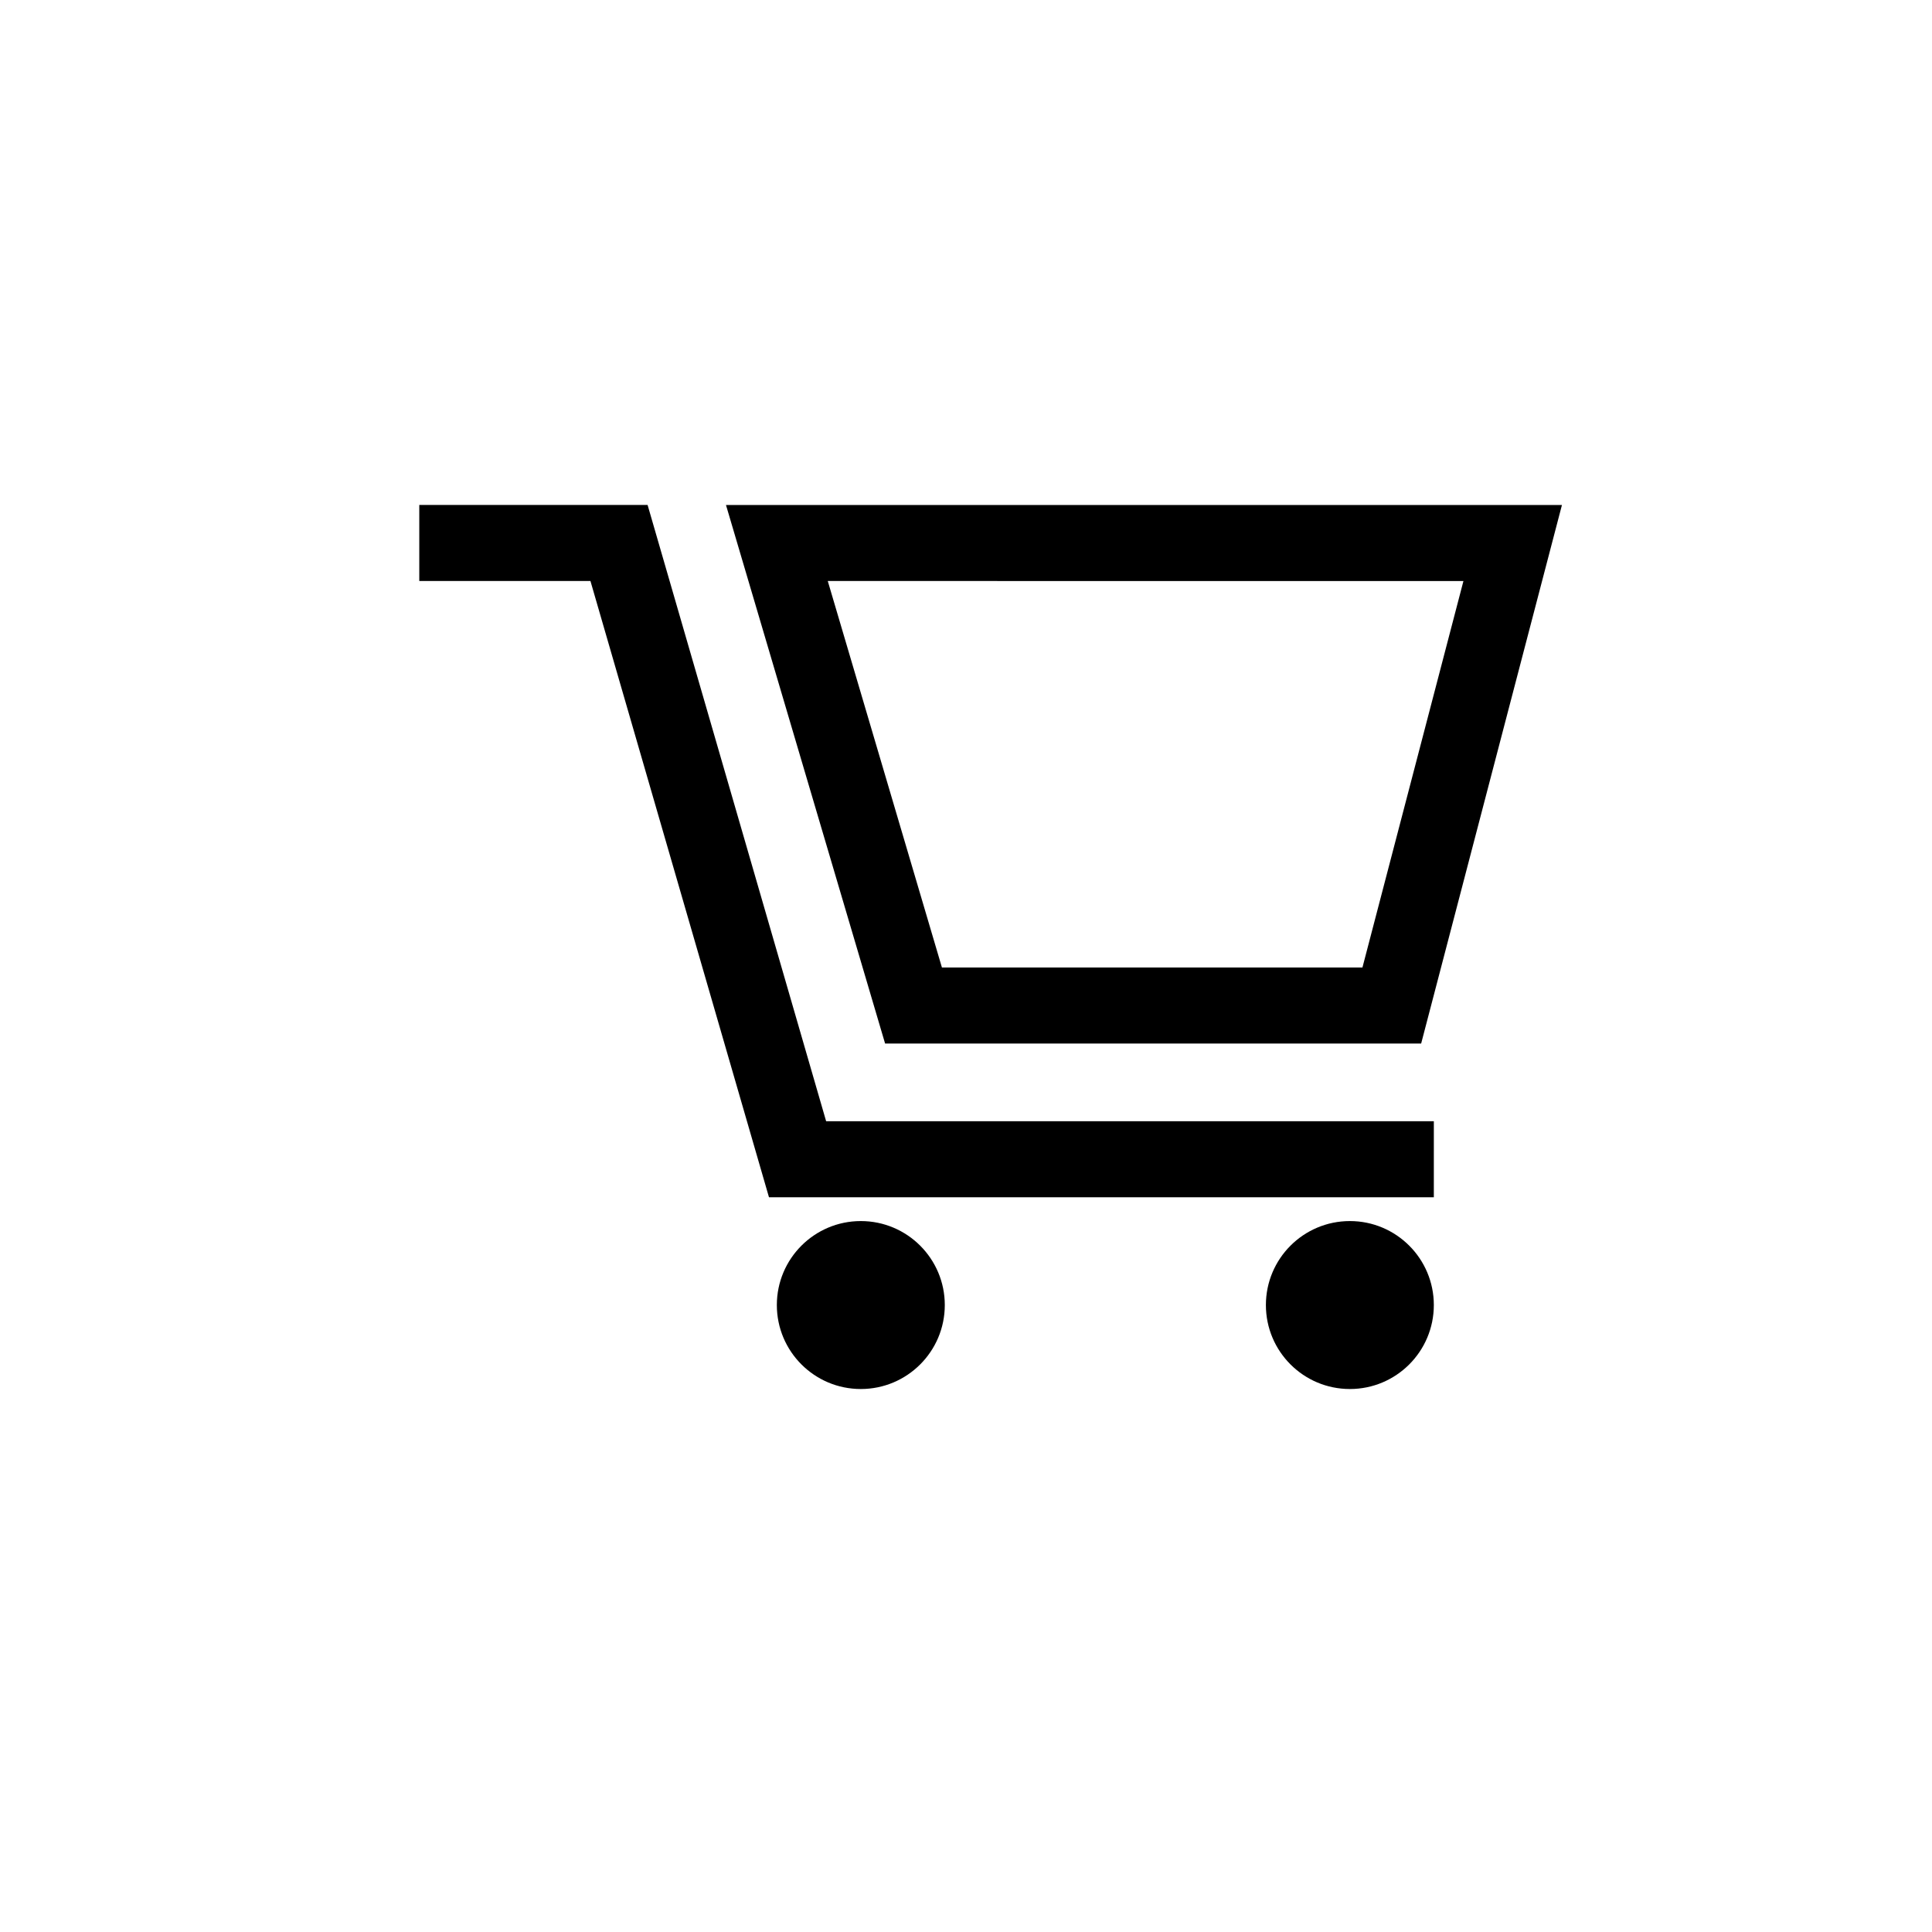 <?xml version="1.0" encoding="UTF-8"?>
<!-- Uploaded to: SVG Repo, www.svgrepo.com, Generator: SVG Repo Mixer Tools -->
<svg fill="#000000" width="800px" height="800px" version="1.1" viewBox="144 144 512 512" xmlns="http://www.w3.org/2000/svg">
 <g>
  <path d="m520.62 420.55h-142.06l-42.168-142.72h221.54zm-127-20.152h111.44l26.766-102.42-168.46-0.004z"/>
  <path d="m523.98 461.29h-176.19l-47.316-163.32h-45.359v-20.152h60.504l47.316 163.32h161.05z"/>
  <path d="m394.38 489.85c0 12.289-9.965 22.254-22.254 22.254-12.293 0-22.254-9.965-22.254-22.254 0-12.289 9.961-22.254 22.254-22.254 12.289 0 22.254 9.965 22.254 22.254"/>
  <path d="m523.98 489.85c0 12.289-9.961 22.254-22.25 22.254-12.293 0-22.254-9.965-22.254-22.254 0-12.289 9.961-22.254 22.254-22.254 12.289 0 22.25 9.965 22.25 22.254"/>
 </g>
</svg>